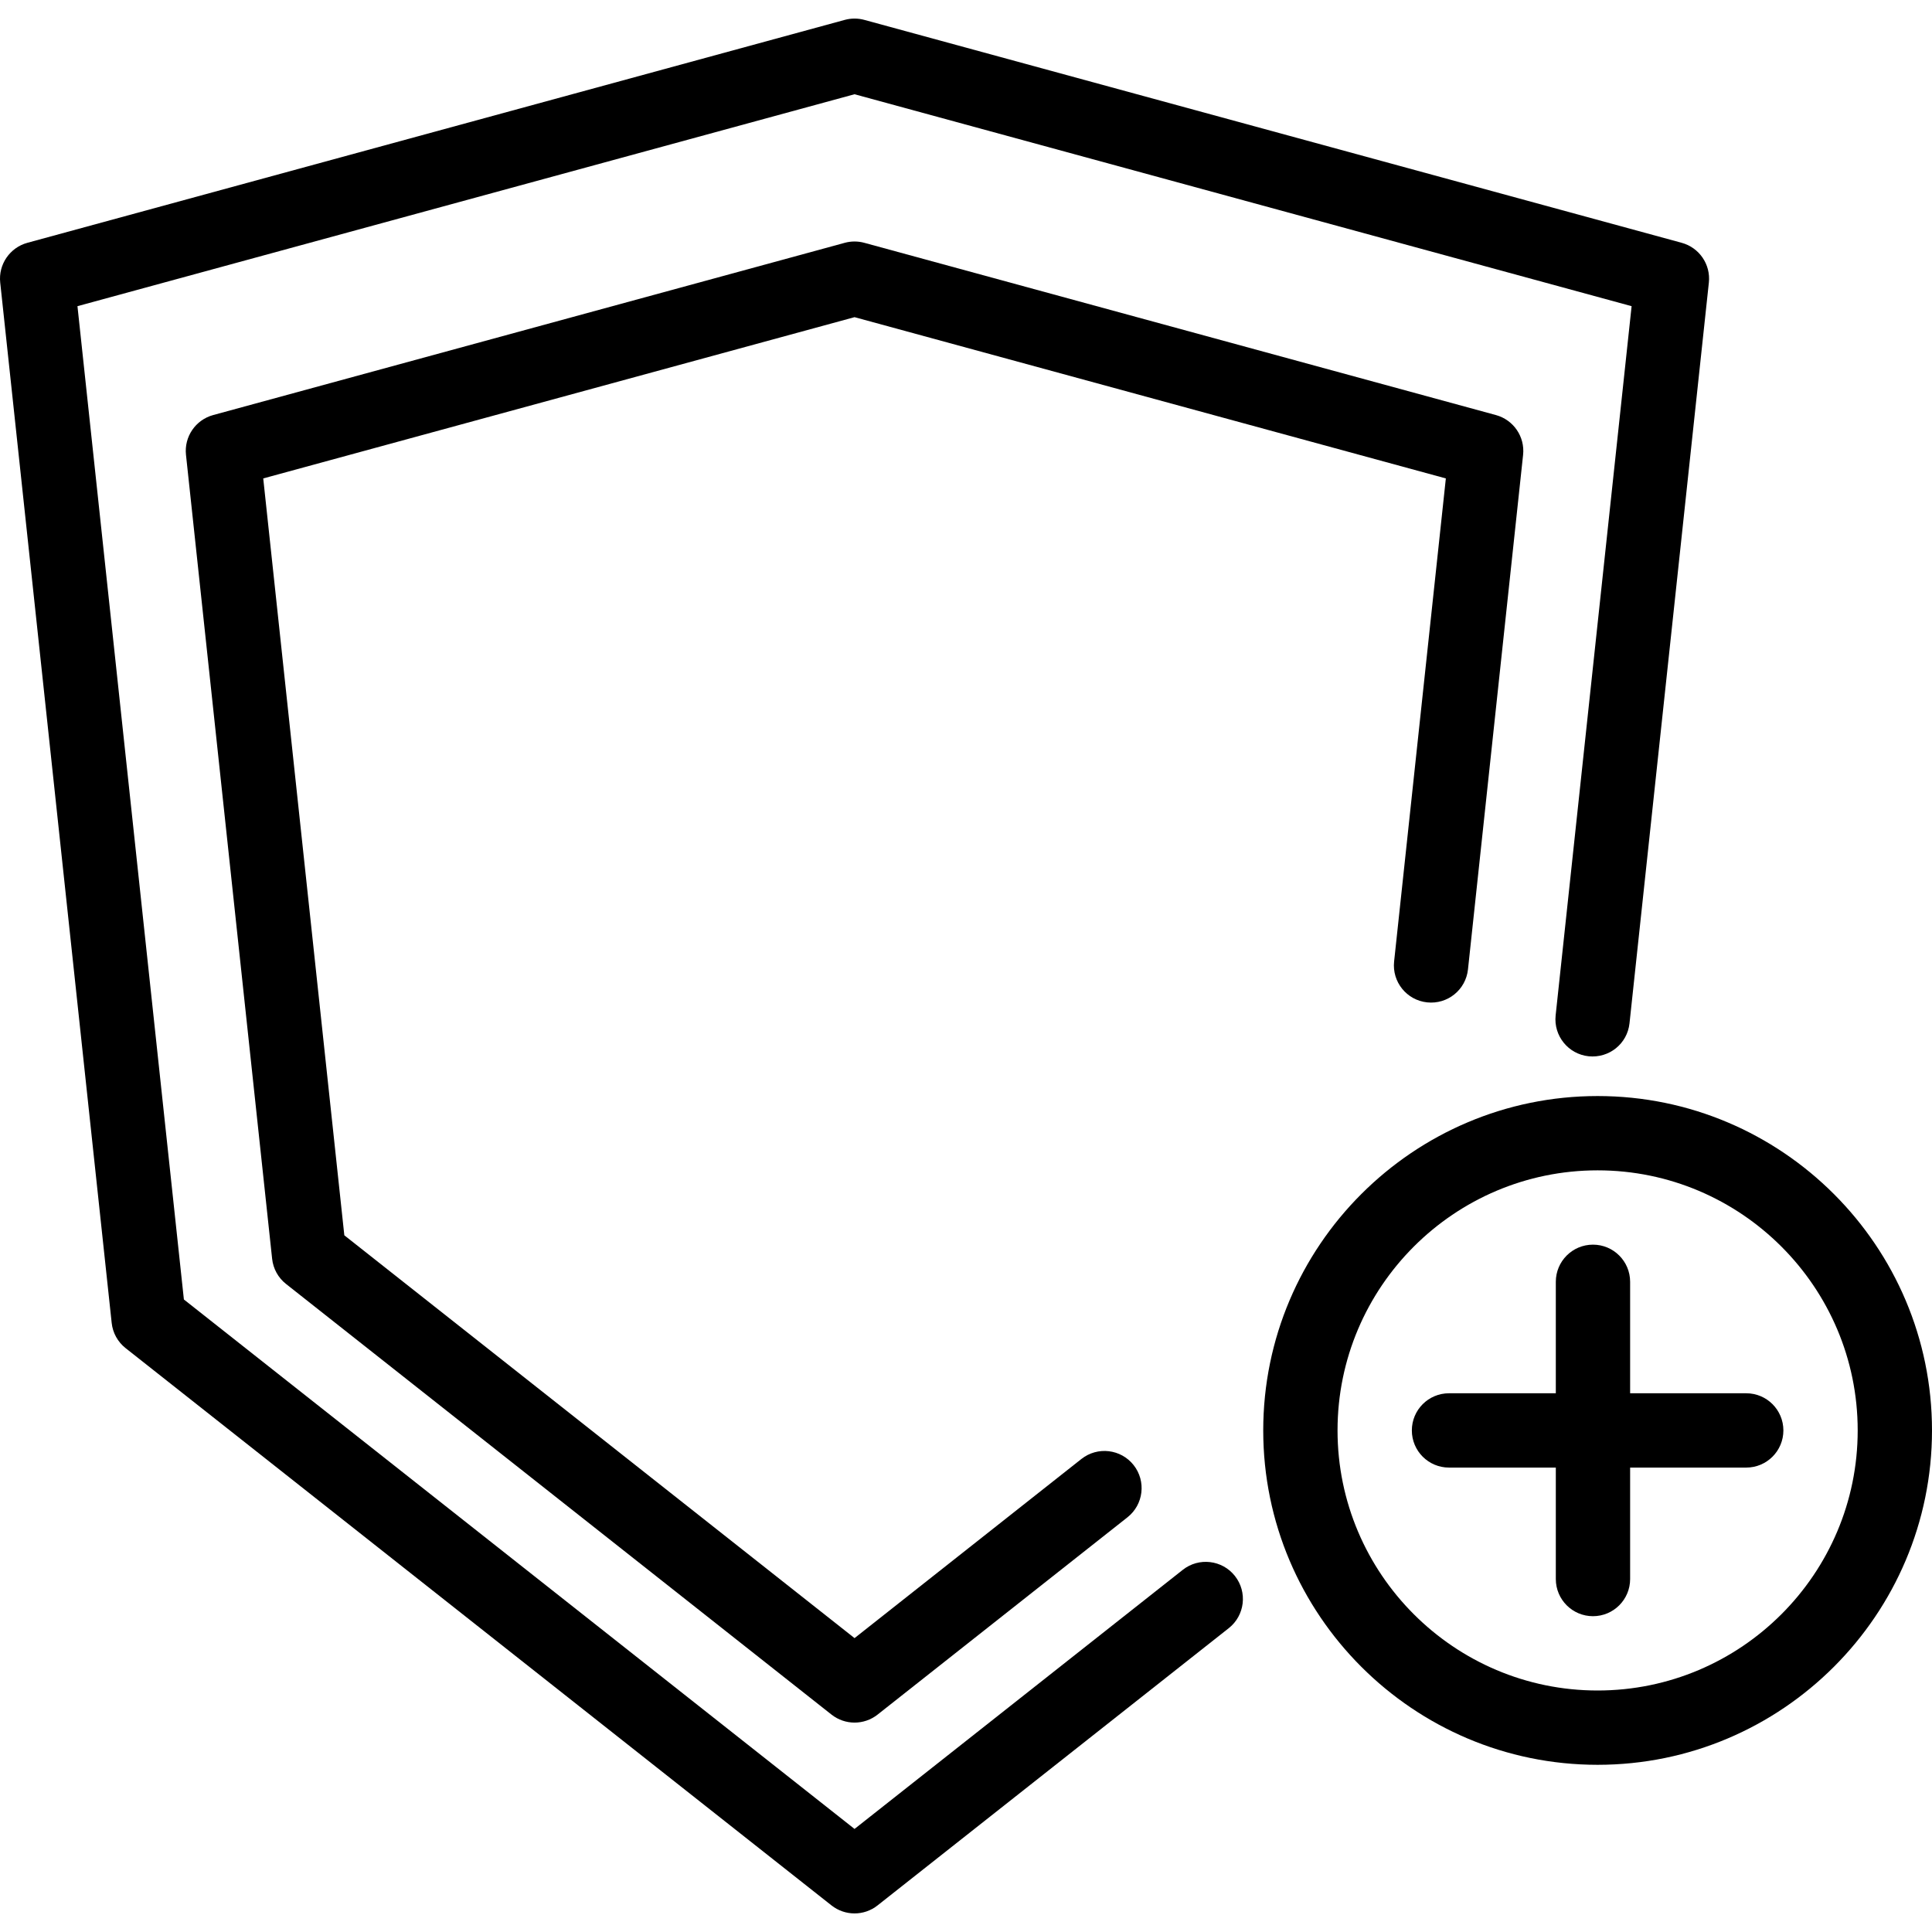 <?xml version="1.0" encoding="iso-8859-1"?>
<!-- Uploaded to: SVG Repo, www.svgrepo.com, Generator: SVG Repo Mixer Tools -->
<svg fill="#000000" height="800px" width="800px" version="1.1" id="Layer_1" xmlns="http://www.w3.org/2000/svg" xmlns:xlink="http://www.w3.org/1999/xlink" 
	 viewBox="0 0 512 512" xml:space="preserve">
<g>
	<g>
		<path d="M445.663,64.346L229.048,5.269c-1.692-0.462-3.481-0.462-5.173,0L7.259,64.346c-4.663,1.274-7.721,5.741-7.202,10.548
			l29.539,275.692c0.279,2.635,1.606,5.039,3.683,6.678l187.077,147.692c1.798,1.413,3.952,2.12,6.106,2.12
			c2.154,0,4.308-0.707,6.096-2.12l93.077-73.476c4.269-3.365,5-9.558,1.634-13.827c-3.356-4.264-9.567-5-13.827-1.625
			l-86.981,68.659L48.731,344.375L20.528,81.139l205.933-56.163l205.933,56.163L412.26,269.087
			c-0.577,5.404,3.336,10.26,8.74,10.837c5.461,0.548,10.259-3.337,10.836-8.74l21.029-196.289
			C453.385,70.087,450.327,65.62,445.663,64.346z"/>
	</g>
</g>
<g>
	<g>
		<path d="M396.433,109.995L229.048,64.346c-1.692-0.462-3.481-0.462-5.173,0L56.49,109.995c-4.663,1.274-7.721,5.741-7.202,10.548
			l22.827,213.039c0.279,2.635,1.606,5.039,3.683,6.678l144.558,114.125c1.798,1.413,3.952,2.12,6.106,2.12s4.317-0.707,6.106-2.12
			l66.231-52.293c4.26-3.37,4.991-9.558,1.625-13.827c-3.365-4.264-9.558-5-13.837-1.625l-60.125,47.476L91.25,327.37
			l-21.49-200.582l156.702-42.736l156.702,42.736l-13.712,128.015c-0.577,5.408,3.337,10.259,8.74,10.836
			c5.433,0.582,10.26-3.337,10.837-8.74l14.606-136.356C404.154,115.736,401.096,111.269,396.433,109.995z"/>
	</g>
</g>
<g>
	<g>
		<path d="M423.385,290.462c-48.866,0-88.615,39.755-88.615,88.615c0,48.861,39.75,88.615,88.615,88.615S512,427.938,512,379.077
			C512,330.216,472.25,290.462,423.385,290.462z M423.385,448c-38,0-68.923-30.918-68.923-68.923s30.923-68.923,68.923-68.923
			s68.923,30.918,68.923,68.923S461.385,448,423.385,448z"/>
	</g>
</g>
<g>
	<g>
		<path d="M462.769,369.231H432v-29.539c0-5.438-4.404-9.846-9.846-9.846c-5.442,0-9.846,4.409-9.846,9.846v29.539H384
			c-5.442,0-9.846,4.409-9.846,9.846c0,5.438,4.404,9.846,9.846,9.846h28.308v29.538c0,5.438,4.404,9.846,9.846,9.846
			c5.442,0,9.846-4.409,9.846-9.846v-29.538h30.769c5.442,0,9.846-4.409,9.846-9.846
			C472.615,373.639,468.211,369.231,462.769,369.231z"/>
	</g>
</g>
</svg>